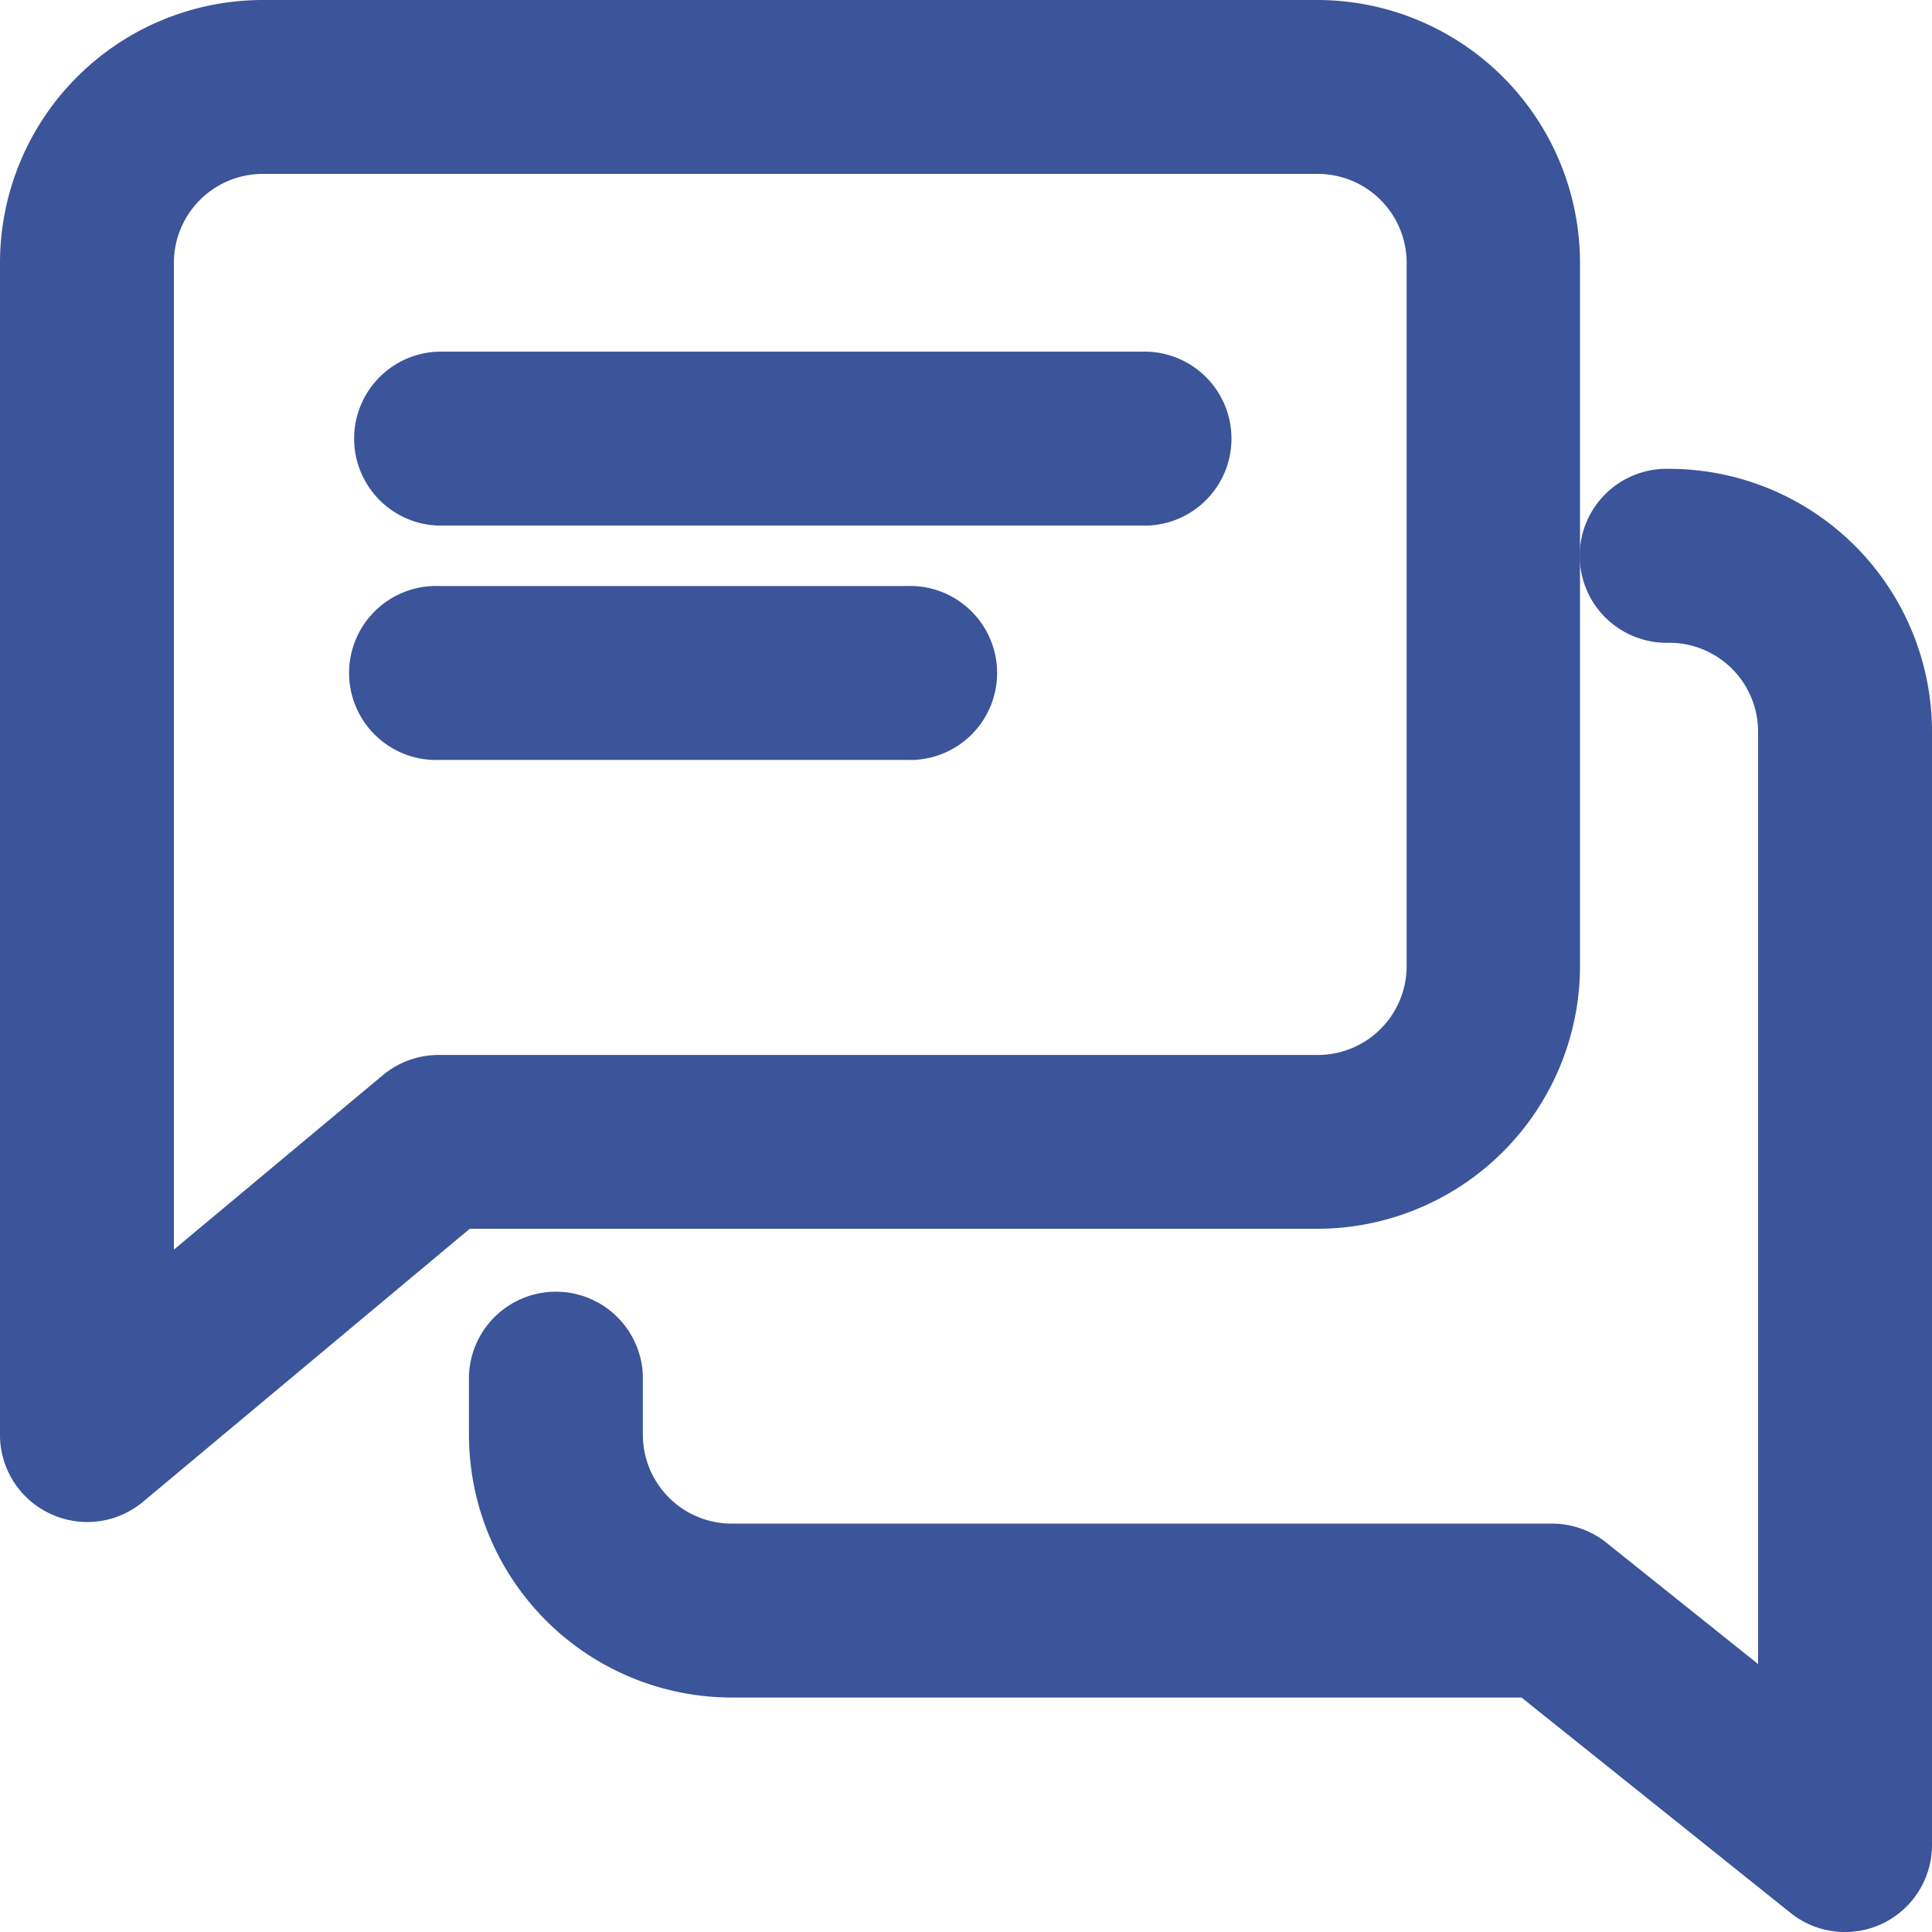 <svg xmlns="http://www.w3.org/2000/svg" width="17.031" height="17.031" viewBox="0 0 17.031 17.031">
  <g id="chat_2_" data-name="chat (2)" transform="translate(0.25 0.25)">
    <g id="Group_50687" data-name="Group 50687" transform="translate(3.1 3.1)">
      <g id="Group_50686" data-name="Group 50686">
        <path id="Path_142410" data-name="Path 142410" d="M102.716,96h-6.2a.517.517,0,0,0,0,1.033h6.2a.517.517,0,1,0,0-1.033Z" transform="translate(-96 -96)" fill="#3b549a" stroke="#3b549a" stroke-width="0.5"/>
      </g>
    </g>
    <g id="Group_50689" data-name="Group 50689" transform="translate(3.1 5.166)">
      <g id="Group_50688" data-name="Group 50688">
        <path id="Path_142411" data-name="Path 142411" d="M100.649,160H96.517a.517.517,0,1,0,0,1.033h4.133a.517.517,0,1,0,0-1.033Z" transform="translate(-96 -160)" fill="#3b549a" stroke="#3b549a" stroke-width="0.5"/>
      </g>
    </g>
    <g id="Group_50691" data-name="Group 50691">
      <g id="Group_50690" data-name="Group 50690">
        <path id="Path_142412" data-name="Path 142412" d="M11.365,0h-9.3A2.068,2.068,0,0,0,0,2.066V12.4a.516.516,0,0,0,.3.468.524.524,0,0,0,.219.049.516.516,0,0,0,.331-.12L3.8,10.332h7.562a2.068,2.068,0,0,0,2.066-2.066v-6.2A2.068,2.068,0,0,0,11.365,0ZM12.4,8.265A1.034,1.034,0,0,1,11.365,9.3H3.616a.516.516,0,0,0-.331.12L1.033,11.3V2.066A1.034,1.034,0,0,1,2.066,1.033h9.3A1.034,1.034,0,0,1,12.4,2.066Z" fill="#3b549a" stroke="#3b549a" stroke-width="0.5"/>
      </g>
    </g>
    <g id="Group_50693" data-name="Group 50693" transform="translate(4.133 4.133)">
      <g id="Group_50692" data-name="Group 50692">
        <path id="Path_142413" data-name="Path 142413" d="M138.332,128a.517.517,0,1,0,0,1.033,1.034,1.034,0,0,1,1.033,1.033v8.74l-1.744-1.395a.52.52,0,0,0-.322-.113h-7.232a1.034,1.034,0,0,1-1.033-1.033v-.517a.517.517,0,0,0-1.033,0v.517a2.068,2.068,0,0,0,2.066,2.066h7.05l2.441,1.954a.517.517,0,0,0,.84-.4v-9.815A2.068,2.068,0,0,0,138.332,128Z" transform="translate(-128 -128)" fill="#3b549a" stroke="#3b549a" stroke-width="0.5"/>
      </g>
    </g>
  </g>
</svg>

